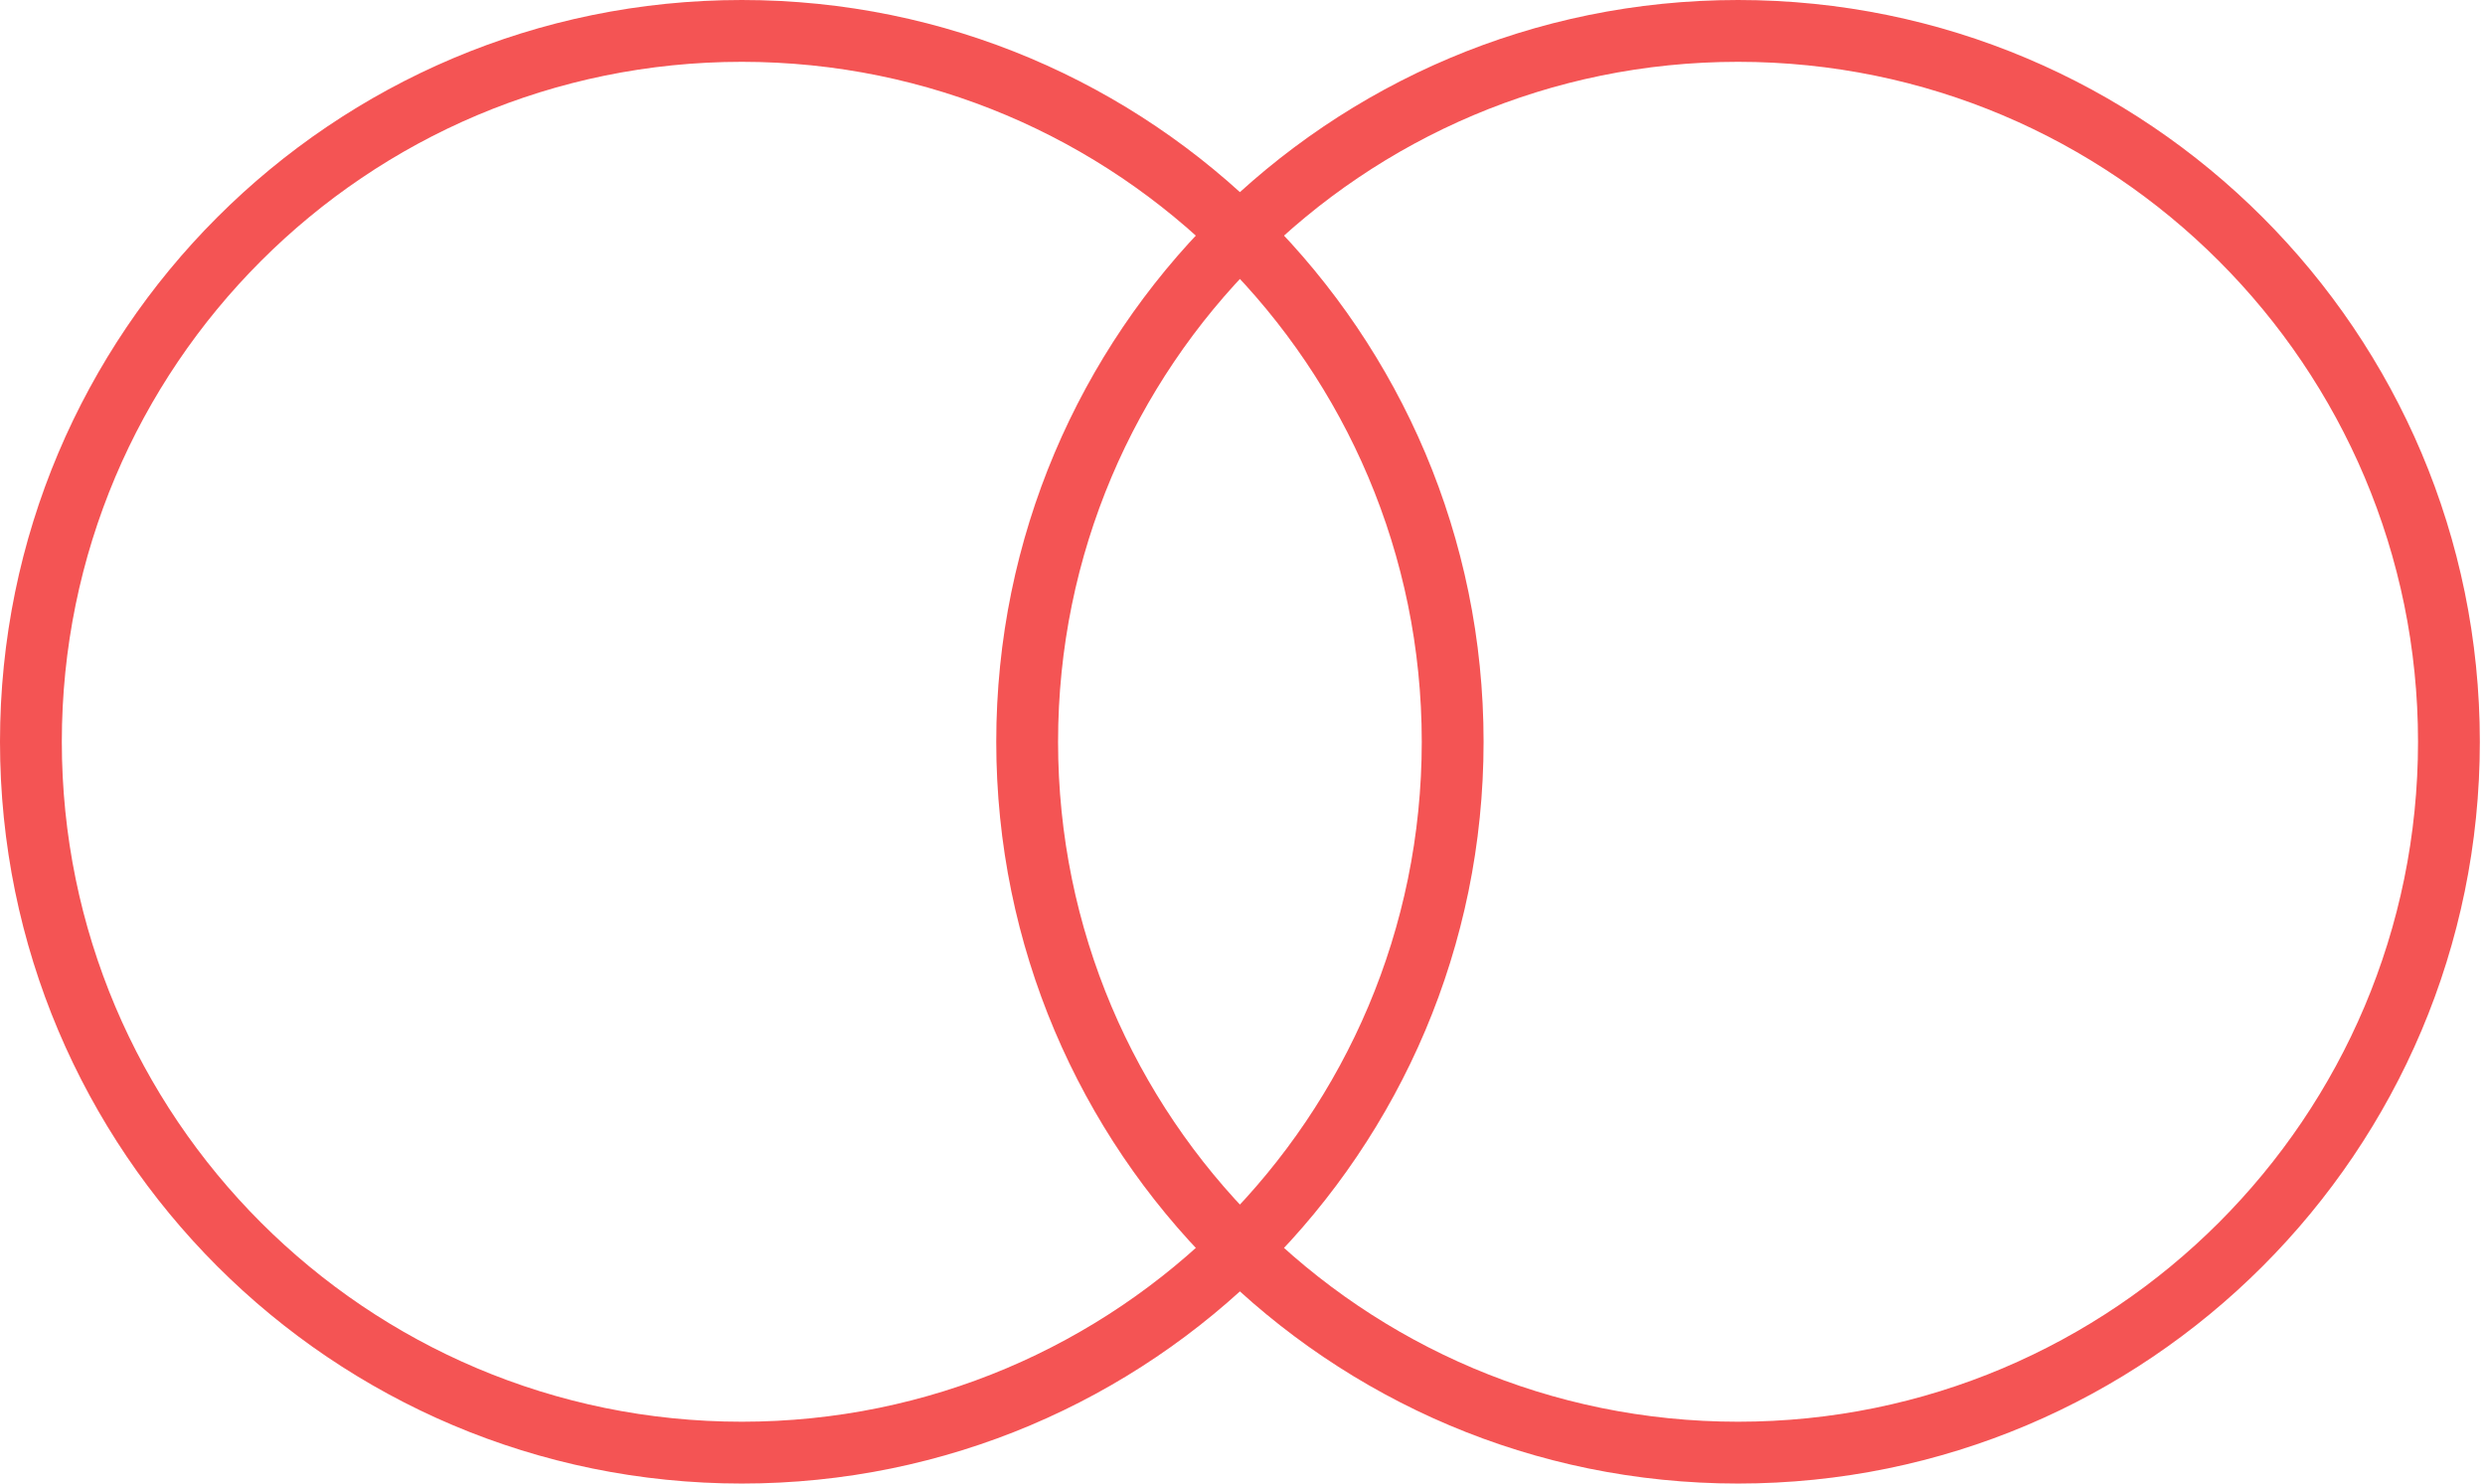 <svg width="268" height="160" viewBox="0 0 268 160" fill="none" xmlns="http://www.w3.org/2000/svg">
<path fill-rule="evenodd" clip-rule="evenodd" d="M80 153.333C120.501 153.333 153.333 120.501 153.333 80C153.333 39.499 120.501 6.667 80 6.667C39.499 6.667 6.667 39.499 6.667 80C6.667 120.501 39.499 153.333 80 153.333ZM80 160C124.183 160 160 124.183 160 80C160 35.817 124.183 0 80 0C35.817 0 0 35.817 0 80C0 124.183 35.817 160 80 160Z" fill="#F45454"/>
<path fill-rule="evenodd" clip-rule="evenodd" d="M187.443 153.333C227.944 153.333 260.777 120.501 260.777 80C260.777 39.499 227.944 6.667 187.443 6.667C146.942 6.667 114.11 39.499 114.11 80C114.11 120.501 146.942 153.333 187.443 153.333ZM187.443 160C231.626 160 267.443 124.183 267.443 80C267.443 35.817 231.626 0 187.443 0C143.261 0 107.443 35.817 107.443 80C107.443 124.183 143.261 160 187.443 160Z" fill="#F45454"/>
</svg>
